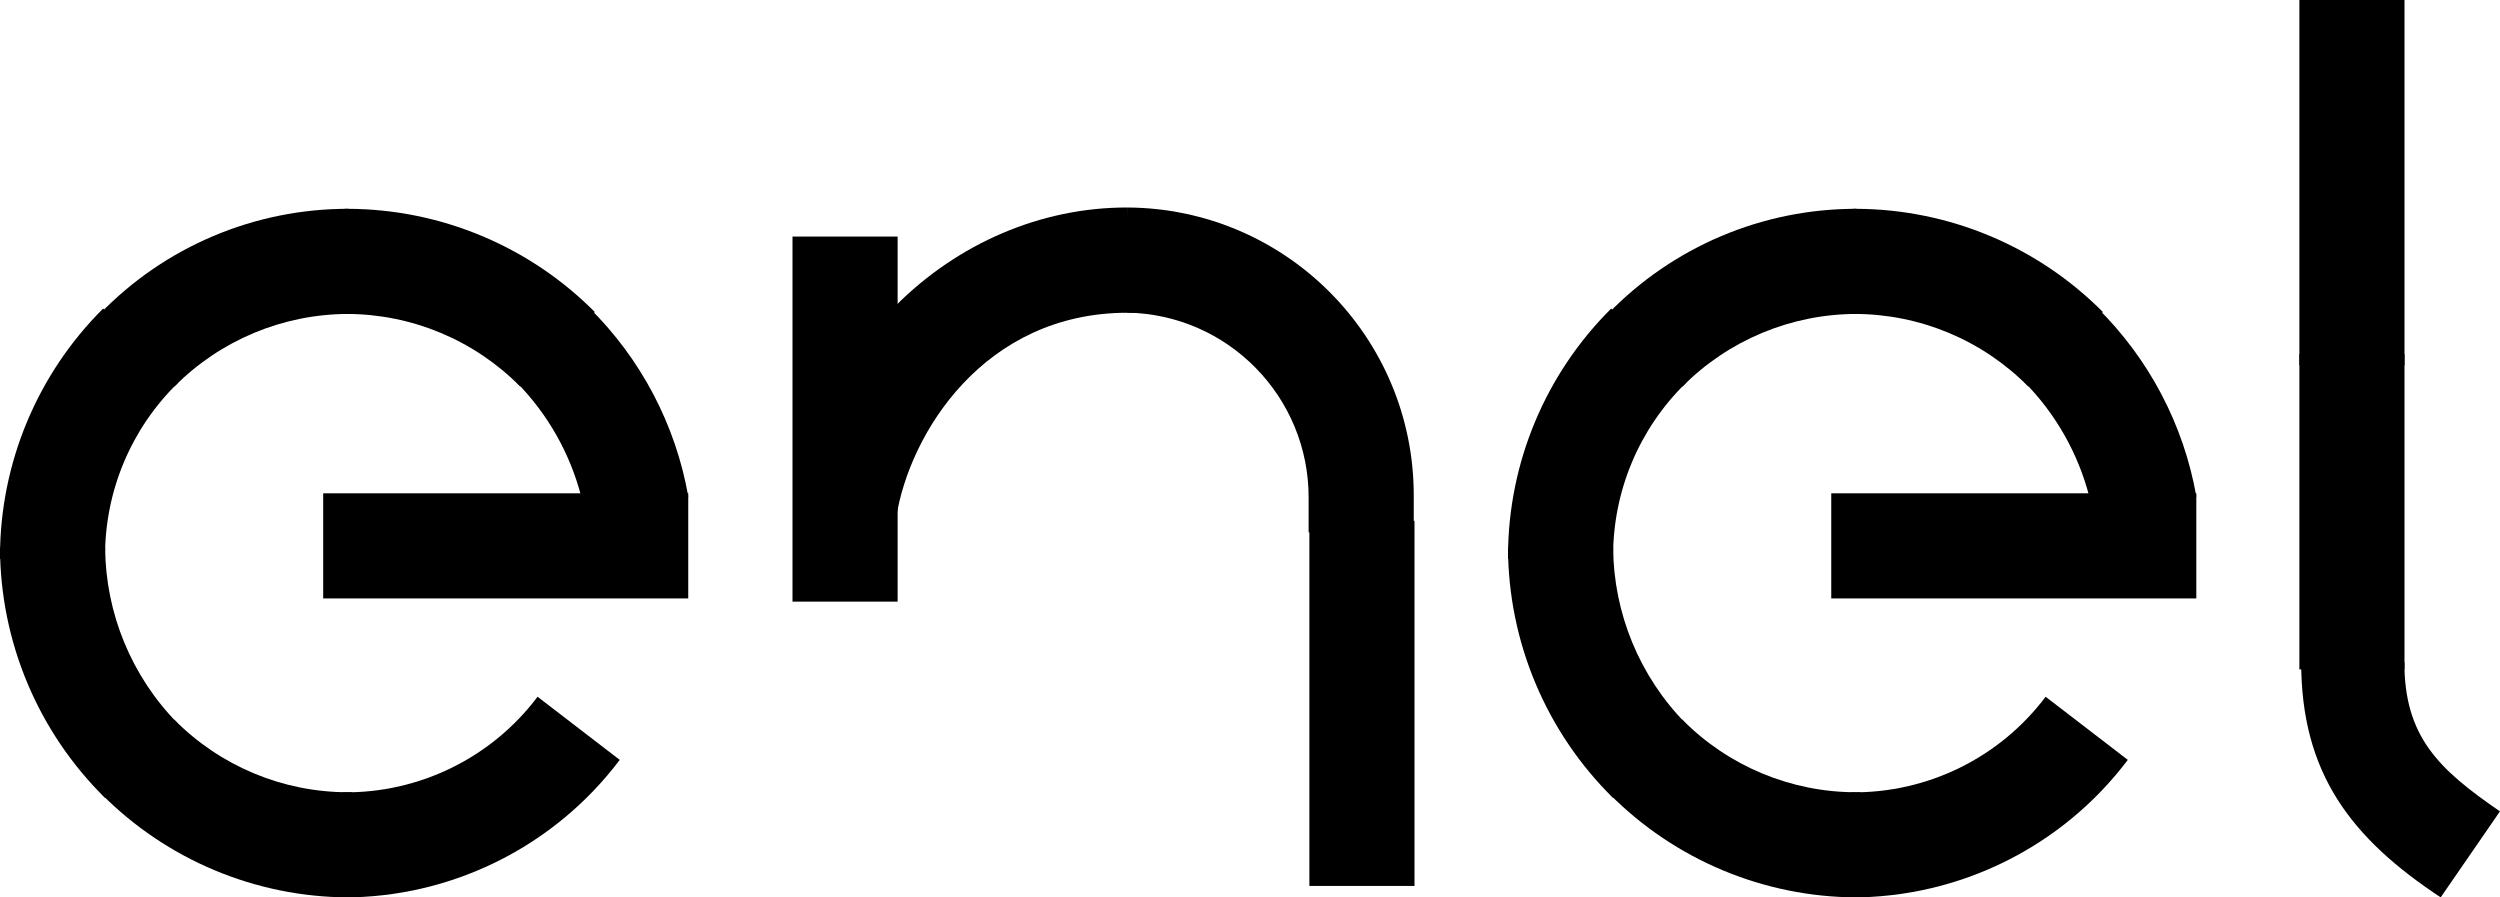<svg xmlns="http://www.w3.org/2000/svg" id="Capa_1" viewBox="0 0 400 143.59"><path d="M334.3,79.46h17.12c-2.02-11.49-7.58-22.07-15.9-30.26l-11.62,11.93c5.02,5.09,8.6,11.41,10.39,18.33h0Z"></path><path d="M296.7,50.23c10.46,0,20.48,4.18,27.83,11.62l11.93-11.93c-10.45-10.51-24.63-16.45-39.45-16.51h-.62v16.82h.31Z"></path><path d="M297,50.23v-16.82c-14.99-.02-29.34,6.05-39.75,16.82l11.93,11.62c7.36-7.42,17.37-11.6,27.83-11.62Z"></path><path d="M258.1,89.13c-.06-10.47,4.13-20.51,11.62-27.83l-11.93-11.93c-10.51,10.45-16.45,24.63-16.51,39.45v.61h16.82v-.3Z"></path><path d="M258.1,87.62h-16.82c.03,15.06,6.09,29.49,16.82,40.06l11.62-11.93c-7.38-7.51-11.55-17.6-11.62-28.13Z"></path><path d="M297,126.76c-10.46,0-20.48-4.18-27.83-11.62l-11.62,11.93c10.45,10.51,24.63,16.45,39.45,16.51h.61v-16.82h-.61Z"></path><path d="M327.3,111.48c-7.36,9.78-18.95,15.46-31.19,15.29v16.82c17.42.05,33.85-8.1,44.34-22.01l-13.15-10.1Z"></path><path d="M367.9,56.65h16.82v50.46h-16.82v-50.46Z"></path><path d="M384.7,105.97c0,11.93,5.5,17.12,15.29,23.85l-9.48,13.76c-14.36-9.48-22.32-19.88-22.32-37.62h16.51Z"></path><path d="M180.33,33.2c-13.87-.02-27.11,5.81-36.93,15.62v33.94c2.14-13.46,14.07-32.72,37-32.72h1.23"></path><path d="M226.2,85.18h-16.82v-5.5c.05-16.17-12.89-29.38-29.05-29.66v-16.82c25.4.11,45.92,20.76,45.87,46.15v5.83Z"></path><path d="M126.8,37.85h16.82v58.41h-16.82v-58.41Z"></path><path d="M367.9,0h16.82v58.41h-16.82V0Z"></path><path d="M209.5,83.34h16.82v58.41h-16.82v-58.41Z"></path><path d="M293,78.93h58.41v16.82h-58.41v-16.82Z"></path><path d="M93.01,79.46h17.12c-2.02-11.49-7.58-22.07-15.9-30.26l-11.62,11.93c5.02,5.09,8.6,11.41,10.39,18.33h0Z"></path><path d="M55.41,50.23c10.46,0,20.48,4.18,27.83,11.62l11.93-11.93c-10.45-10.51-24.63-16.45-39.45-16.51h-.62v16.82h.31Z"></path><path d="M55.71,50.23v-16.82c-14.99-.02-29.34,6.05-39.75,16.82l11.93,11.62c7.36-7.42,17.37-11.6,27.83-11.62Z"></path><path d="M16.81,89.13c-.06-10.47,4.13-20.51,11.62-27.83l-11.93-11.93C6,59.82.06,74.01,0,88.82v.61h16.82v-.3Z"></path><path d="M16.81,87.62H0c.03,15.06,6.09,29.49,16.82,40.06l11.62-11.93c-7.38-7.51-11.55-17.6-11.62-28.13Z"></path><path d="M55.71,126.76c-10.46,0-20.48-4.18-27.83-11.62l-11.62,11.93c10.45,10.51,24.63,16.45,39.45,16.51h.61v-16.82h-.61Z"></path><path d="M86.01,111.48c-7.36,9.78-18.95,15.46-31.19,15.29v16.82c17.42.05,33.85-8.1,44.34-22.01l-13.15-10.1Z"></path><path d="M51.71,78.93h58.41v16.82h-58.41v-16.82Z"></path></svg>